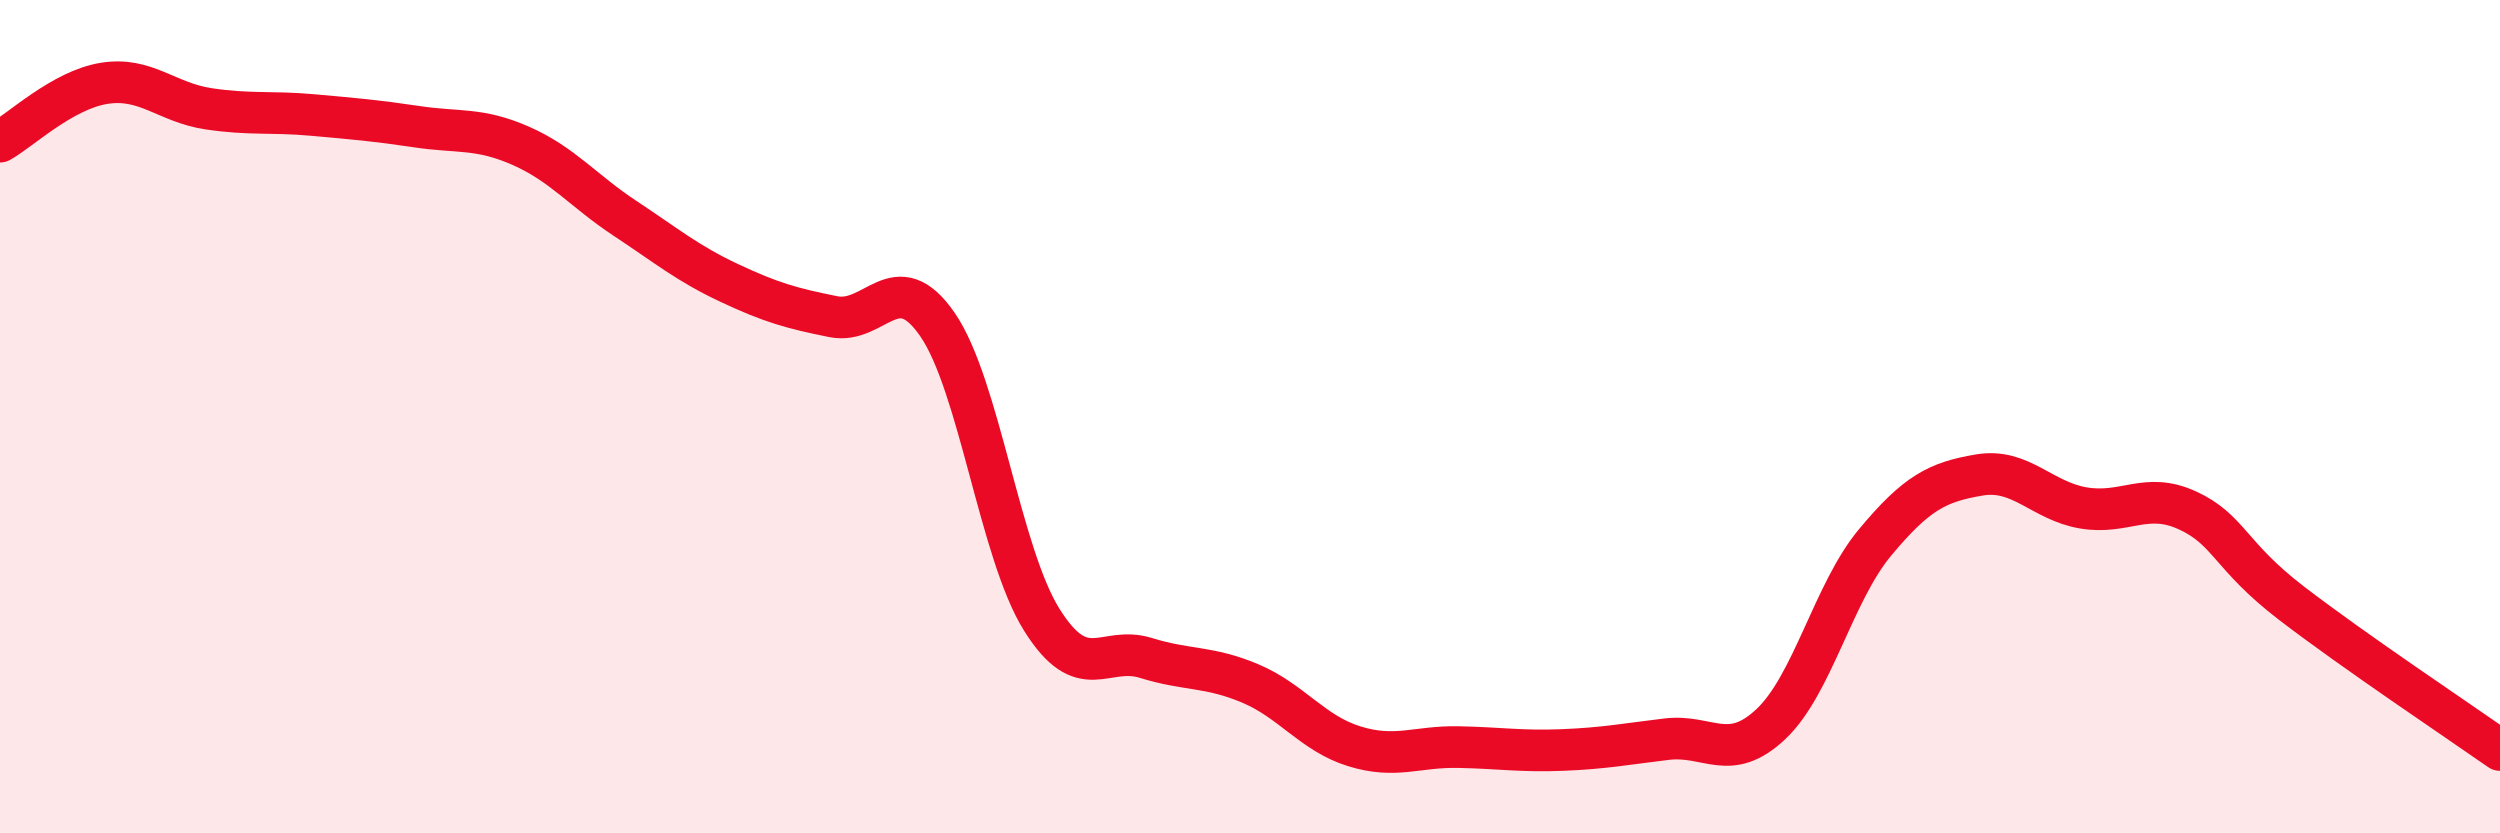 
    <svg width="60" height="20" viewBox="0 0 60 20" xmlns="http://www.w3.org/2000/svg">
      <path
        d="M 0,3.4 C 0.5,3.12 1.5,2.16 2.5,2 C 3.5,1.84 4,2.46 5,2.61 C 6,2.76 6.5,2.67 7.5,2.76 C 8.5,2.85 9,2.89 10,3.04 C 11,3.19 11.5,3.06 12.5,3.5 C 13.5,3.94 14,4.58 15,5.24 C 16,5.9 16.5,6.32 17.5,6.79 C 18.5,7.26 19,7.4 20,7.6 C 21,7.8 21.5,6.34 22.5,7.79 C 23.5,9.24 24,13.27 25,14.87 C 26,16.47 26.5,15.48 27.5,15.79 C 28.5,16.1 29,15.98 30,16.4 C 31,16.82 31.5,17.6 32.5,17.91 C 33.5,18.22 34,17.91 35,17.93 C 36,17.95 36.5,18.04 37.5,18 C 38.5,17.96 39,17.86 40,17.74 C 41,17.62 41.5,18.32 42.5,17.38 C 43.5,16.44 44,14.22 45,13.02 C 46,11.82 46.5,11.57 47.5,11.4 C 48.5,11.23 49,12.02 50,12.19 C 51,12.36 51.5,11.79 52.5,12.25 C 53.5,12.71 53.5,13.33 55,14.48 C 56.5,15.63 59,17.3 60,18L60 20L0 20Z"
        fill="#EB0A25"
        opacity="0.1"
        stroke-linecap="round"
        stroke-linejoin="round"
      />
      <path
        d="M 0,3.4 C 0.5,3.12 1.5,2.16 2.5,2 C 3.5,1.84 4,2.46 5,2.61 C 6,2.76 6.5,2.67 7.5,2.76 C 8.5,2.85 9,2.89 10,3.04 C 11,3.19 11.5,3.06 12.5,3.5 C 13.5,3.94 14,4.58 15,5.24 C 16,5.9 16.5,6.32 17.5,6.79 C 18.5,7.26 19,7.4 20,7.6 C 21,7.8 21.5,6.34 22.5,7.79 C 23.5,9.24 24,13.27 25,14.87 C 26,16.47 26.5,15.48 27.5,15.79 C 28.5,16.1 29,15.98 30,16.4 C 31,16.82 31.5,17.6 32.5,17.91 C 33.5,18.22 34,17.91 35,17.93 C 36,17.95 36.5,18.04 37.5,18 C 38.5,17.96 39,17.86 40,17.74 C 41,17.62 41.5,18.32 42.5,17.38 C 43.5,16.44 44,14.22 45,13.02 C 46,11.82 46.5,11.57 47.5,11.4 C 48.5,11.23 49,12.02 50,12.19 C 51,12.36 51.5,11.79 52.5,12.25 C 53.5,12.71 53.5,13.33 55,14.48 C 56.5,15.63 59,17.3 60,18"
        stroke="#EB0A25"
        stroke-width="1"
        fill="none"
        stroke-linecap="round"
        stroke-linejoin="round"
      />
    </svg>
  